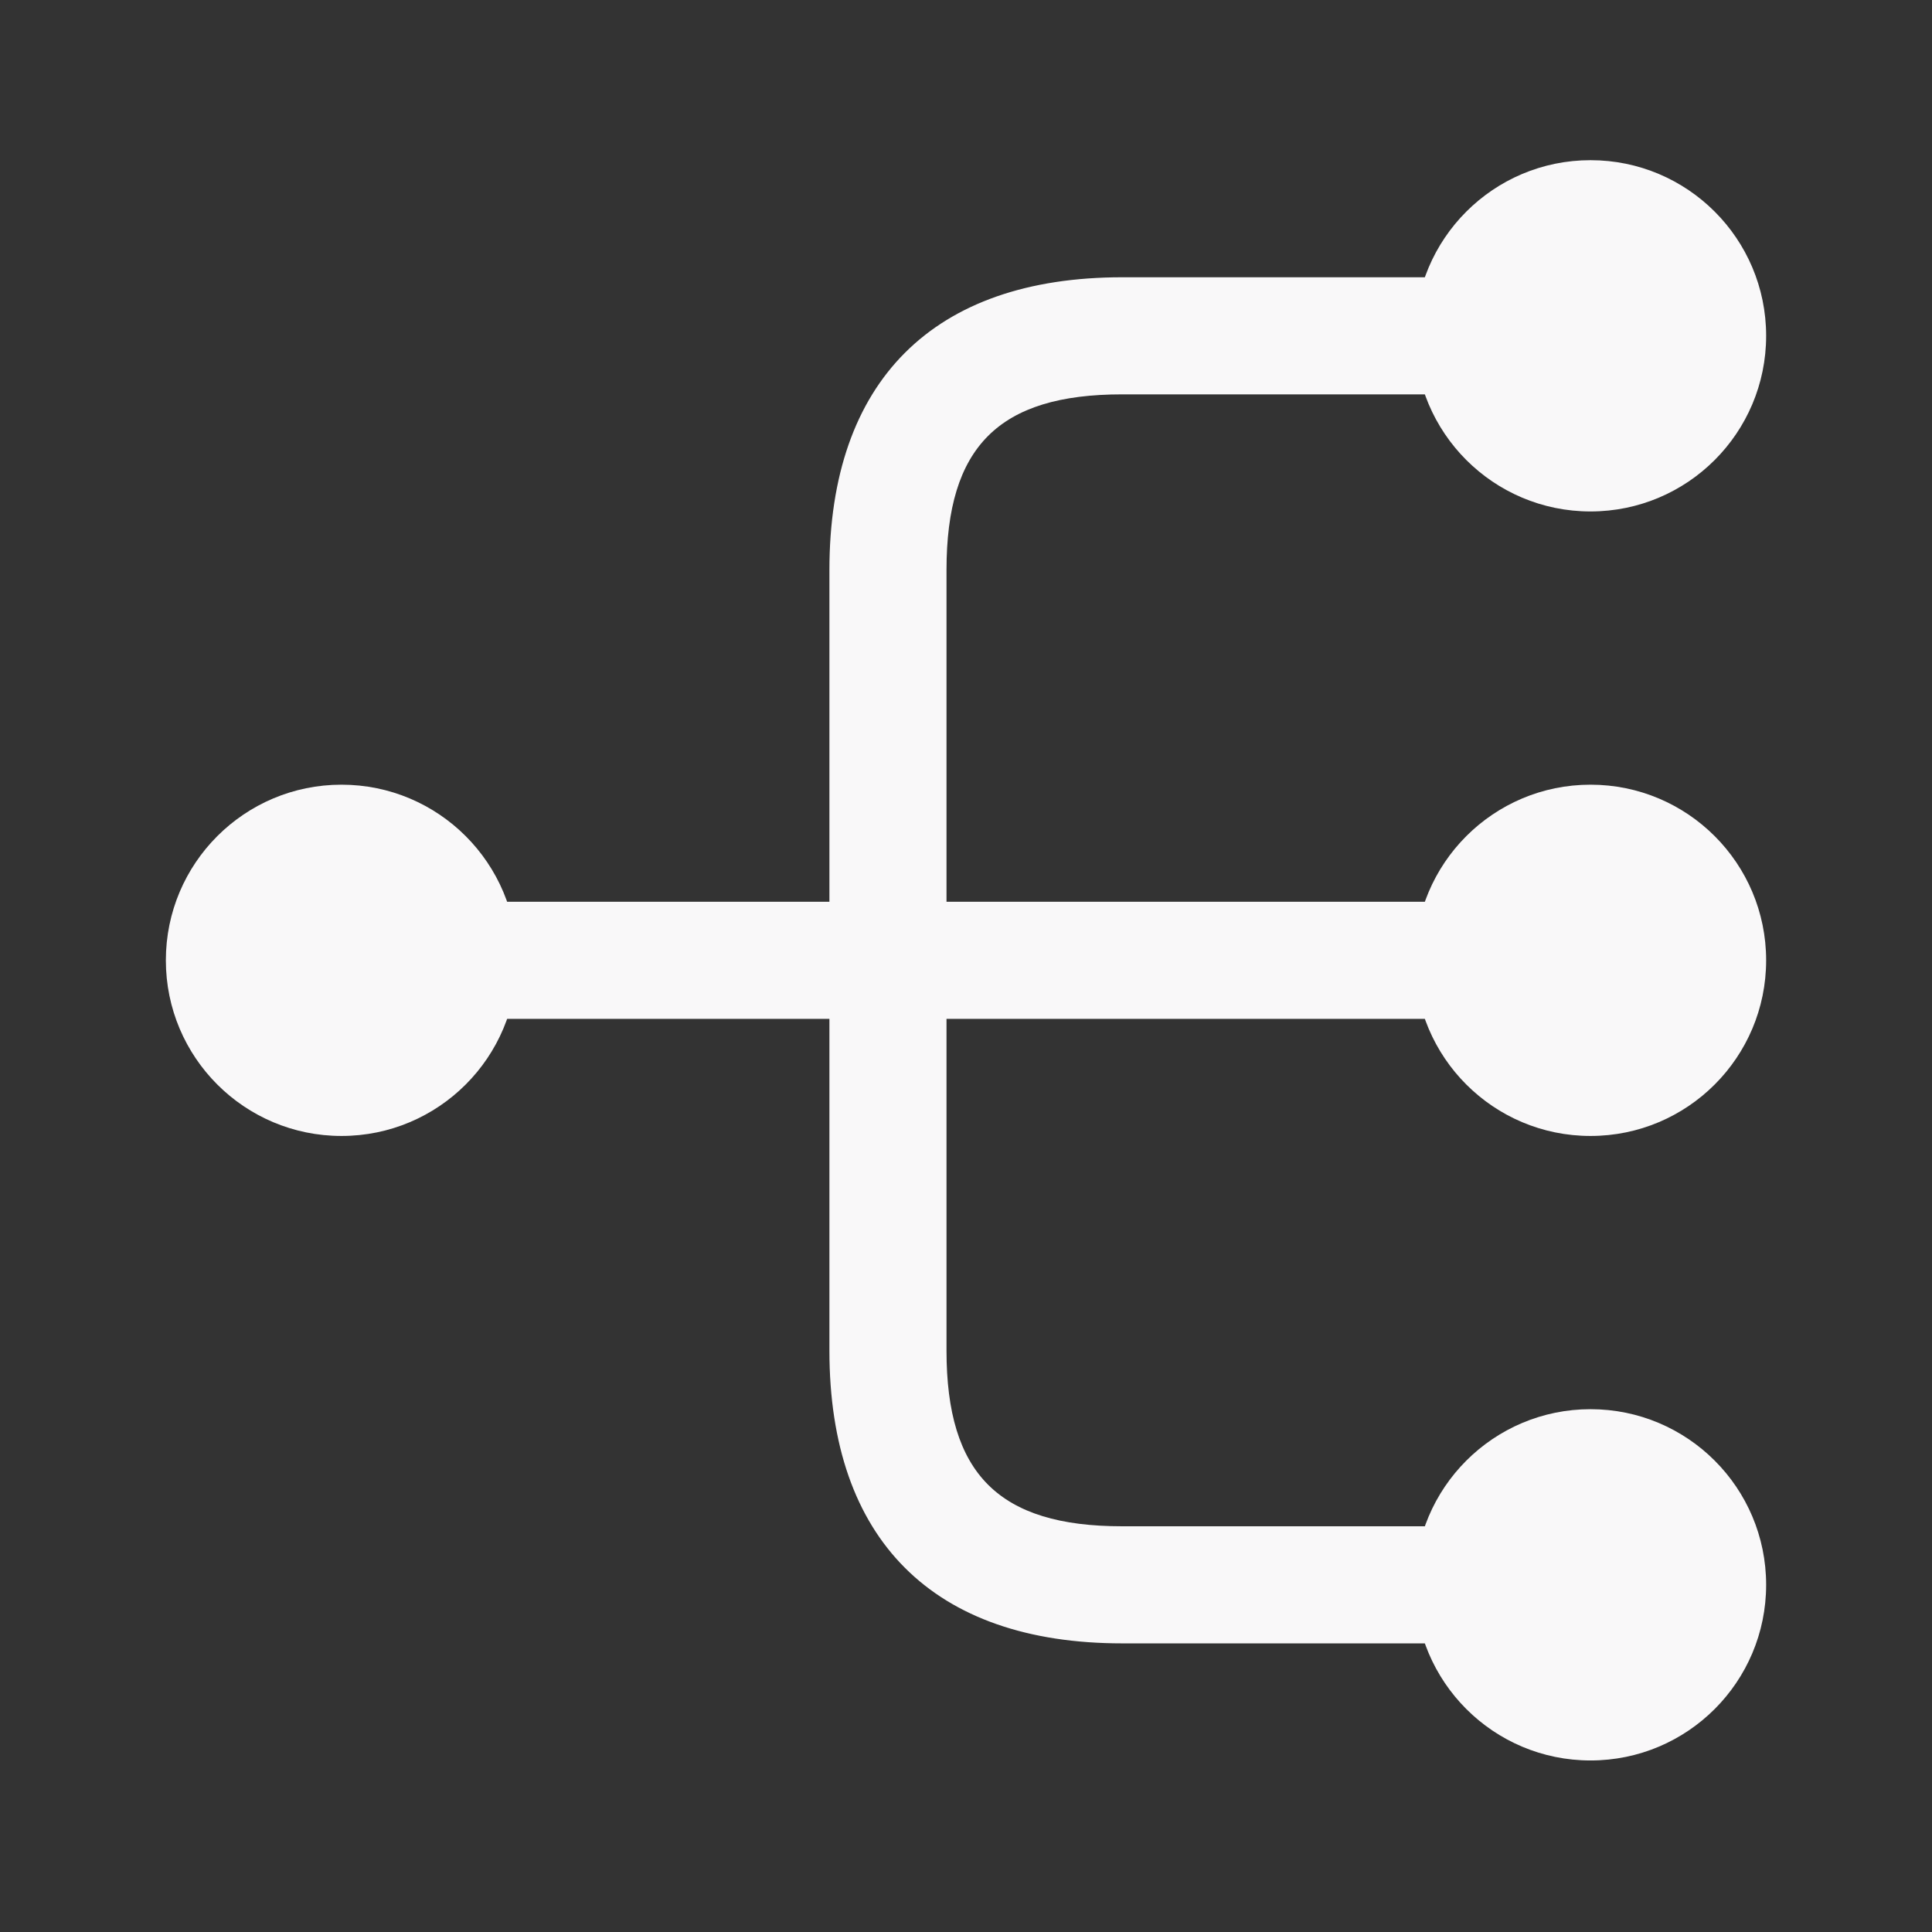 <?xml version="1.0" encoding="UTF-8"?> <svg xmlns="http://www.w3.org/2000/svg" width="33" height="33" viewBox="0 0 33 33" fill="none"><rect x="0" y="0" width="33" height="33" fill="#333333" stroke="none"/><path d="M27.167 19.403C28.824 19.403 30.167 18.06 30.167 16.403C30.167 14.746 28.824 13.403 27.167 13.403C25.51 13.403 24.167 14.746 24.167 16.403C24.167 18.06 25.51 19.403 27.167 19.403Z" fill="#F9F8F9"></path><path d="M27.167 8.736C28.824 8.736 30.167 7.393 30.167 5.736C30.167 4.079 28.824 2.736 27.167 2.736C25.51 2.736 24.167 4.079 24.167 5.736C24.167 7.393 25.51 8.736 27.167 8.736Z" fill="#F9F8F9"></path><path d="M27.167 30.07C28.824 30.07 30.167 28.727 30.167 27.07C30.167 25.413 28.824 24.07 27.167 24.07C25.51 24.07 24.167 25.413 24.167 27.07C24.167 28.727 25.51 30.07 27.167 30.07Z" fill="#F9F8F9"></path><path d="M5.833 19.403C7.49 19.403 8.833 18.06 8.833 16.403C8.833 14.746 7.49 13.403 5.833 13.403C4.176 13.403 2.833 14.746 2.833 16.403C2.833 18.06 4.176 19.403 5.833 19.403Z" fill="#F9F8F9"></path><path d="M25.834 17.403C26.38 17.403 26.834 16.95 26.834 16.403C26.834 15.856 26.38 15.403 25.834 15.403H16.167V9.736C16.167 7.63 17.06 6.736 19.167 6.736H25.834C26.38 6.736 26.834 6.283 26.834 5.736C26.834 5.19 26.38 4.736 25.834 4.736H19.167C15.94 4.736 14.167 6.51 14.167 9.736V15.403H7.167C6.62 15.403 6.167 15.856 6.167 16.403C6.167 16.95 6.62 17.403 7.167 17.403H14.167V23.07C14.167 26.296 15.94 28.07 19.167 28.07H25.834C26.38 28.07 26.834 27.616 26.834 27.07C26.834 26.523 26.38 26.07 25.834 26.07H19.167C17.06 26.07 16.167 25.176 16.167 23.07V17.403H25.834Z" fill="#F9F8F9"></path></svg> 